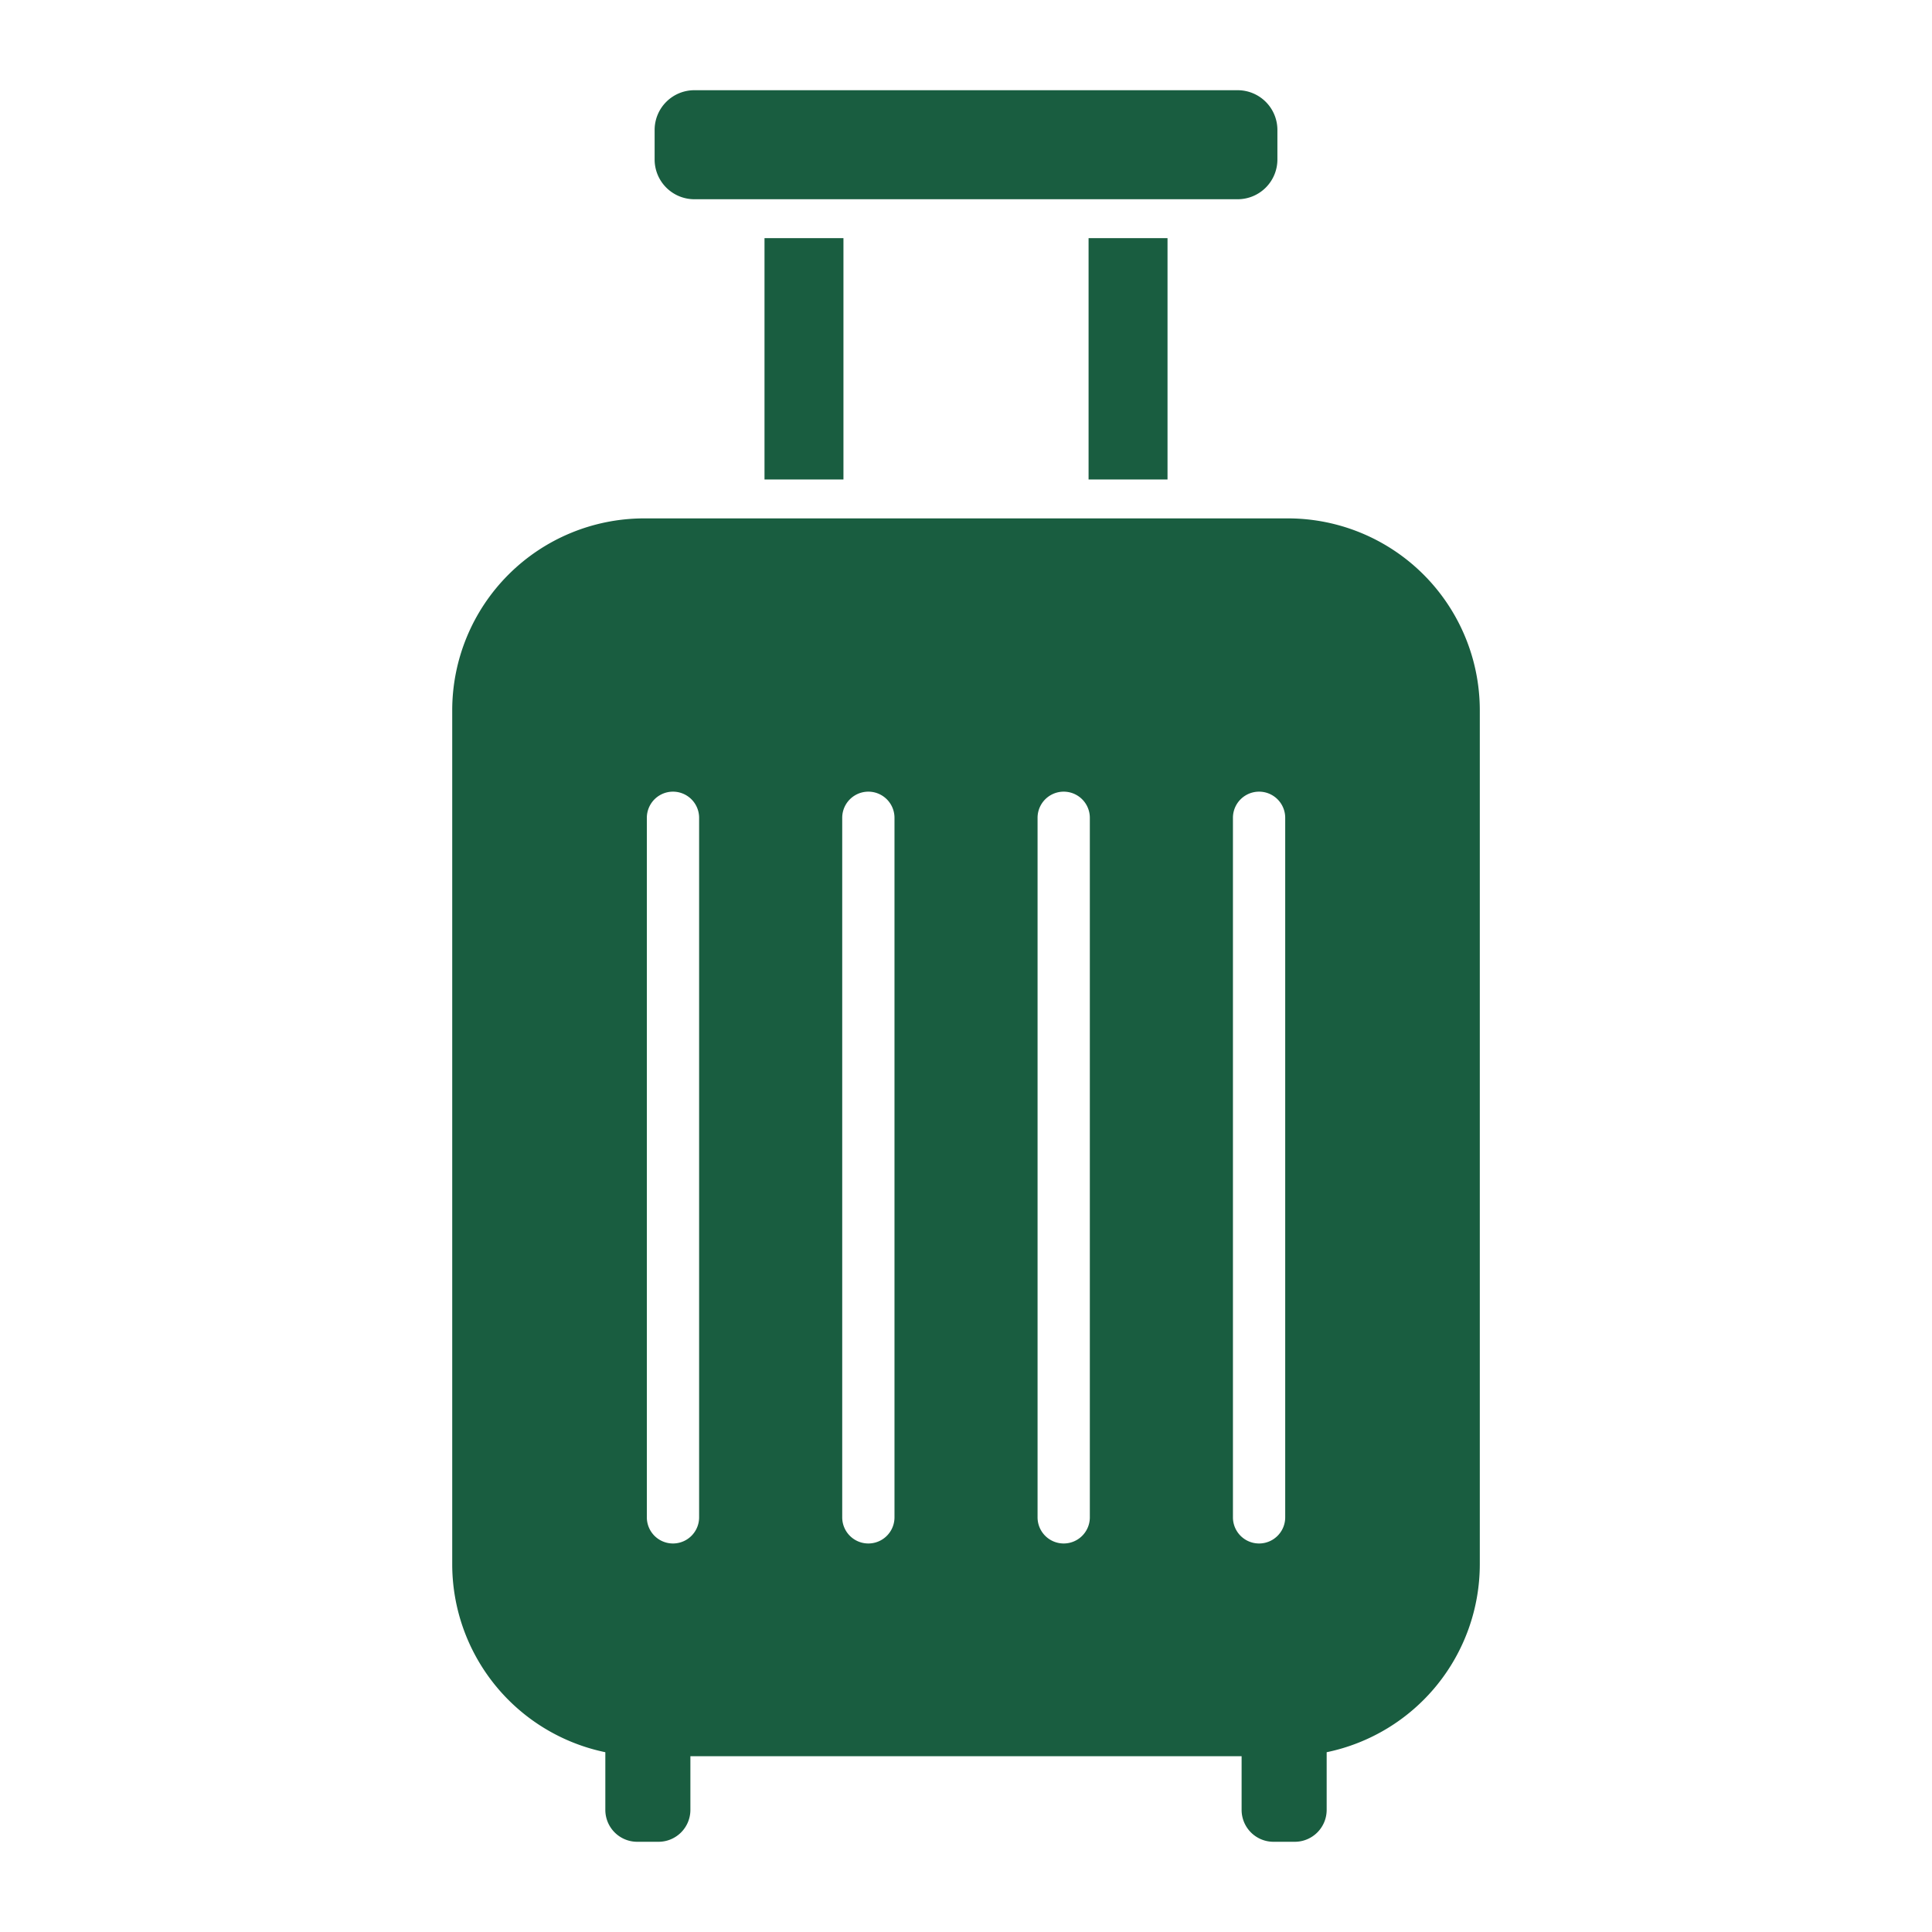 <svg xmlns="http://www.w3.org/2000/svg" xmlns:xlink="http://www.w3.org/1999/xlink" width="72" height="72" viewBox="0 0 72 72"><defs><clipPath id="a"><rect width="72" height="72" transform="translate(314 631)" fill="#195d40" stroke="#707070" stroke-width="1"/></clipPath></defs><g transform="translate(-314 -631)" clip-path="url(#a)"><g transform="translate(225.038 634.362)"><path d="M166.462,4.063h20.247a1.481,1.481,0,0,0,1.481-1.481v-1.1A1.481,1.481,0,0,0,186.709,0H166.462a1.481,1.481,0,0,0-1.481,1.481v1.1A1.481,1.481,0,0,0,166.462,4.063Z" transform="translate(-51.623)" fill="#195d40"/><rect width="2.942" height="8.994" transform="translate(117.453 5.513)" fill="#195d40"/><rect width="2.942" height="8.994" transform="translate(129.53 5.513)" fill="#195d40"/><path d="M136.955,125.165H112.97a7.155,7.155,0,0,0-7.155,7.155v31.818a7.157,7.157,0,0,0,5.706,7.008v2.149a1.189,1.189,0,0,0,1.189,1.189h.792a1.189,1.189,0,0,0,1.189-1.189v-2h20.542v2a1.189,1.189,0,0,0,1.189,1.189h.792a1.189,1.189,0,0,0,1.189-1.189v-2.149a7.158,7.158,0,0,0,5.707-7.008V132.32A7.154,7.154,0,0,0,136.955,125.165Zm-21.939,37.228a.974.974,0,1,1-1.948,0v-26.07a.974.974,0,1,1,1.948,0Zm7.281,0a.974.974,0,1,1-1.948,0v-26.07a.974.974,0,1,1,1.948,0Zm7.28,0a.974.974,0,1,1-1.948,0v-26.07a.974.974,0,1,1,1.948,0Zm7.281,0a.974.974,0,1,1-1.948,0v-26.07a.974.974,0,1,1,1.948,0Z" transform="translate(0 -109.208)" fill="#195d40"/></g></g></svg>